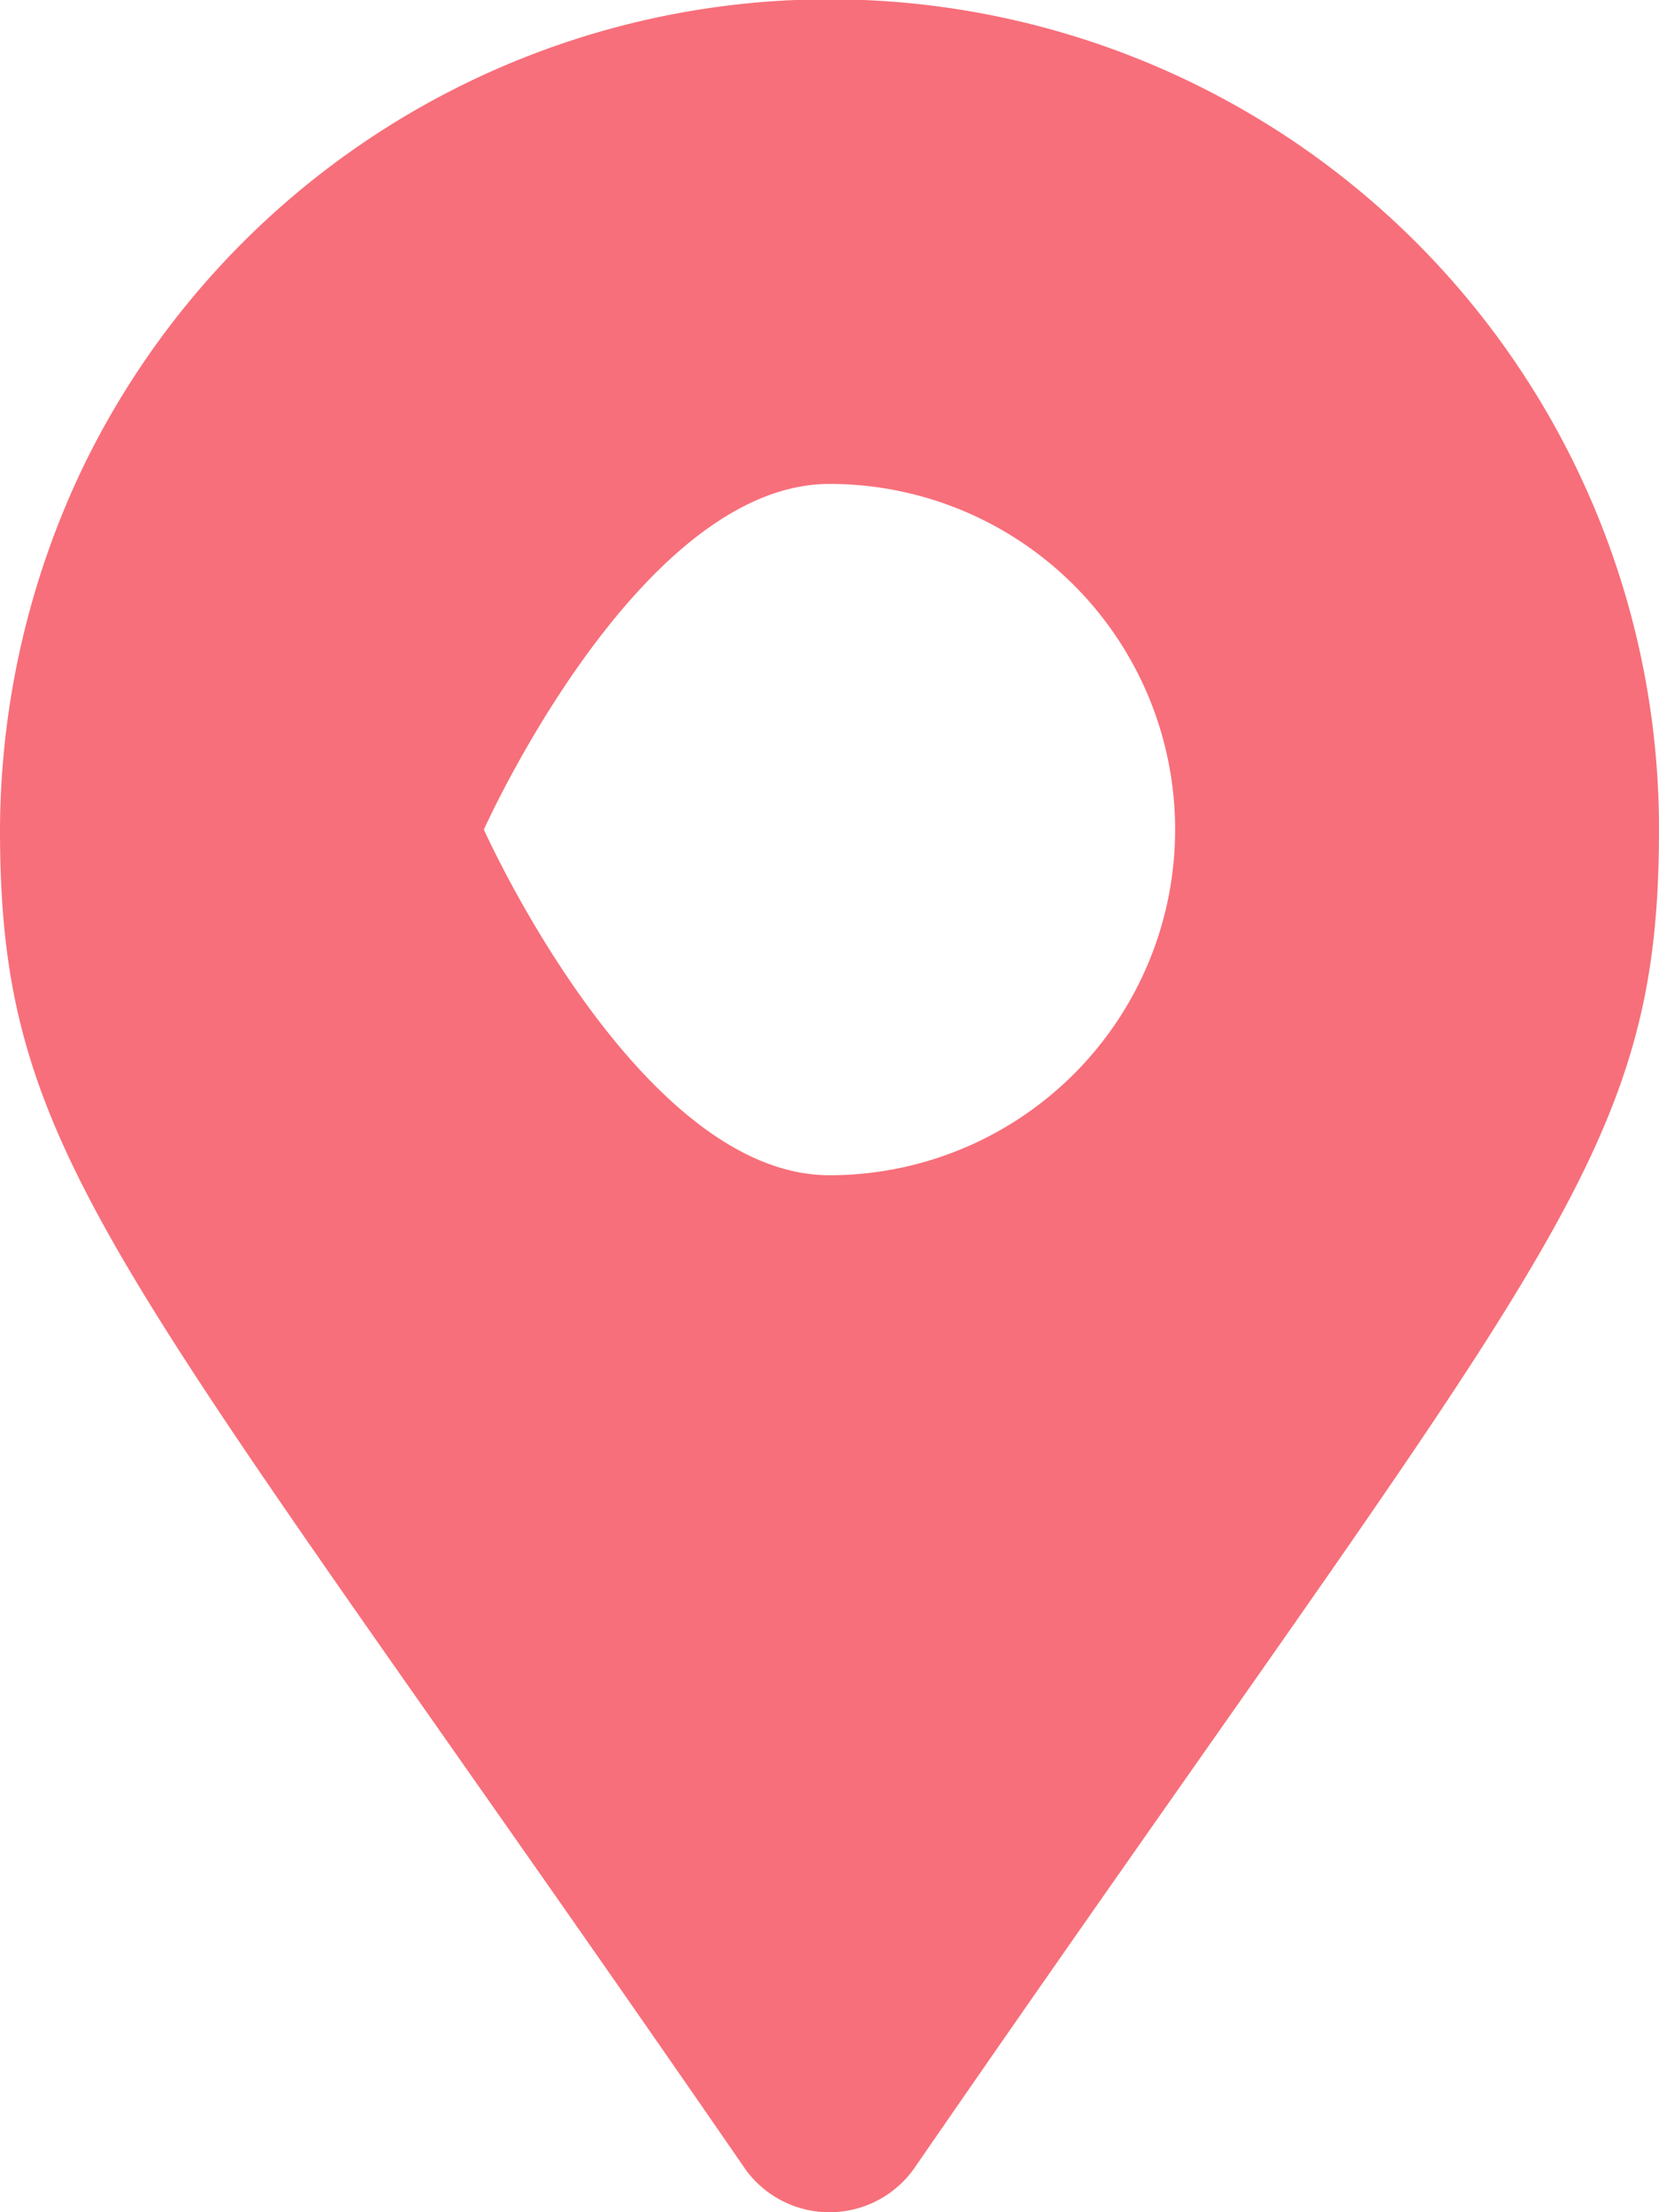 <svg xmlns="http://www.w3.org/2000/svg" width="27" height="36" viewBox="0 0 27 36"><path d="M12.113,35.274C1.9,20.463,0,18.943,0,13.5A13.777,13.777,0,0,1,1.352,7.6,13.5,13.5,0,0,1,27,13.5c0,5.443-1.9,6.963-12.113,21.774a1.688,1.688,0,0,1-2.775,0ZM13.5,19.125a5.625,5.625,0,0,0,0-11.25c-3.107,0-5.625,5.625-5.625,5.625S10.393,19.125,13.5,19.125Z" fill="#f76f7a"/></svg>